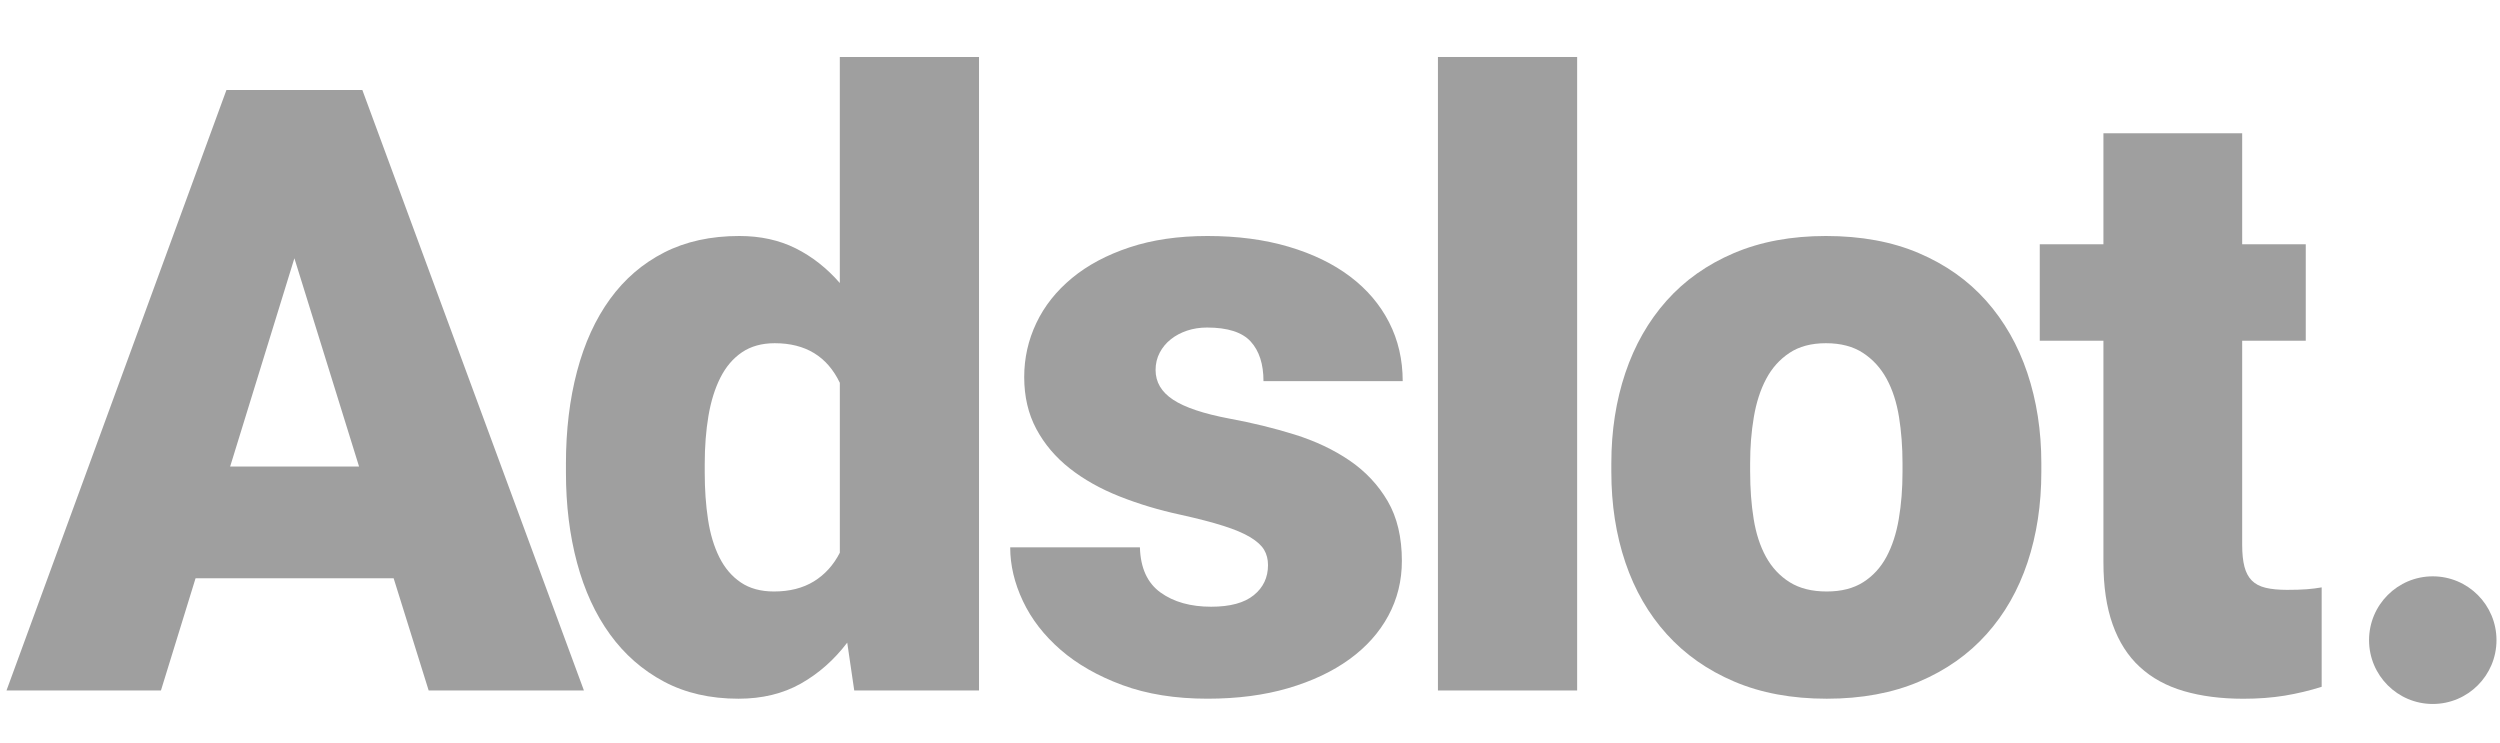 <?xml version="1.0" encoding="UTF-8"?>
<svg width="148px" height="44px" viewBox="0 0 148 44" version="1.1" xmlns="http://www.w3.org/2000/svg" xmlns:xlink="http://www.w3.org/1999/xlink">
    <!-- Generator: Sketch 56 (81588) - https://sketch.com -->
    <title>adslot-logo</title>
    <desc>Created with Sketch.</desc>
    <g id="adslot-logo" stroke="none" stroke-width="1" fill="none" fill-rule="evenodd">
        <g id="adslot_logo-2" transform="translate(0, 3)" fill="#9F9F9F" fill-rule="nonzero">
            <g id="adslot_logo">
                <path d="M23.304,31.235 L11.577,31.235 L9.528,37.876 L0.385,37.876 L13.405,2.328 L21.451,2.328 L34.568,37.876 L25.377,37.876 L23.304,31.235 Z M13.625,24.618 L21.256,24.618 L17.428,12.289 L13.625,24.618 Z" id="Shape"></path>
                <path d="M33.503,24.472 C33.503,22.469 33.723,20.639 34.162,18.979 C34.6,17.318 35.25,15.895 36.112,14.706 C36.974,13.518 38.042,12.599 39.318,11.947 C40.593,11.296 42.076,10.971 43.767,10.971 C45.018,10.971 46.132,11.215 47.108,11.703 C48.083,12.191 48.951,12.875 49.717,13.754 L49.717,0.374 L57.958,0.374 L57.958,37.876 L50.571,37.876 L50.156,35.044 C49.376,36.07 48.458,36.879 47.401,37.474 C46.344,38.068 45.117,38.364 43.719,38.364 C42.045,38.364 40.574,38.027 39.306,37.351 C38.038,36.676 36.974,35.744 36.113,34.556 C35.25,33.368 34.601,31.956 34.162,30.32 C33.723,28.684 33.504,26.906 33.504,24.985 L33.504,24.472 L33.503,24.472 Z M41.72,24.985 C41.72,25.978 41.785,26.902 41.915,27.756 C42.044,28.611 42.268,29.355 42.585,29.99 C42.902,30.624 43.324,31.121 43.853,31.479 C44.381,31.837 45.036,32.016 45.816,32.016 C46.742,32.016 47.531,31.817 48.181,31.418 C48.831,31.019 49.342,30.454 49.718,29.721 L49.718,19.662 C48.969,18.1 47.686,17.318 45.865,17.318 C45.101,17.318 44.454,17.498 43.926,17.855 C43.398,18.213 42.971,18.714 42.647,19.356 C42.322,19.999 42.086,20.757 41.939,21.627 C41.793,22.498 41.72,23.446 41.72,24.471 L41.72,24.985 Z" id="Shape"></path>
                <path d="M75.066,30.454 C75.066,30.111 74.99,29.811 74.836,29.55 C74.681,29.29 74.408,29.042 74.019,28.805 C73.628,28.57 73.1,28.346 72.434,28.134 C71.767,27.922 70.922,27.702 69.898,27.475 C68.614,27.199 67.407,26.836 66.278,26.388 C65.147,25.94 64.163,25.387 63.327,24.728 C62.489,24.069 61.831,23.292 61.351,22.397 C60.872,21.501 60.633,20.477 60.633,19.321 C60.633,18.197 60.872,17.132 61.351,16.123 C61.831,15.113 62.535,14.226 63.462,13.461 C64.387,12.696 65.525,12.09 66.874,11.642 C68.223,11.195 69.759,10.971 71.482,10.971 C73.255,10.971 74.855,11.182 76.286,11.605 C77.716,12.028 78.932,12.618 79.932,13.375 C80.931,14.131 81.699,15.035 82.235,16.084 C82.771,17.134 83.04,18.294 83.04,19.564 L74.798,19.564 C74.798,18.555 74.547,17.774 74.043,17.22 C73.539,16.667 72.677,16.39 71.458,16.39 C71.035,16.39 70.641,16.451 70.276,16.573 C69.91,16.696 69.588,16.866 69.313,17.086 C69.036,17.306 68.816,17.57 68.655,17.879 C68.492,18.189 68.41,18.53 68.41,18.904 C68.41,19.621 68.756,20.207 69.447,20.662 C70.137,21.119 71.255,21.493 72.8,21.785 C74.132,22.03 75.413,22.343 76.64,22.725 C77.867,23.108 78.952,23.621 79.895,24.263 C80.838,24.907 81.59,25.708 82.151,26.668 C82.711,27.628 82.991,28.809 82.991,30.209 C82.991,31.38 82.723,32.463 82.187,33.456 C81.65,34.449 80.882,35.307 79.882,36.031 C78.882,36.755 77.676,37.325 76.261,37.74 C74.847,38.155 73.255,38.363 71.482,38.363 C69.582,38.363 67.902,38.094 66.447,37.557 C64.993,37.02 63.774,36.324 62.79,35.47 C61.806,34.615 61.063,33.655 60.559,32.588 C60.055,31.523 59.804,30.461 59.804,29.402 L67.483,29.402 C67.517,30.623 67.923,31.514 68.703,32.076 C69.483,32.638 70.483,32.918 71.701,32.918 C72.824,32.918 73.664,32.691 74.225,32.234 C74.786,31.78 75.066,31.186 75.066,30.454 Z" id="Path"></path>
                <polygon id="Path" points="93.367 37.876 85.126 37.876 85.126 0.374 93.367 0.374"></polygon>
                <path d="M95.391,24.423 C95.391,22.503 95.668,20.721 96.221,19.076 C96.774,17.433 97.587,16.009 98.659,14.804 C99.732,13.599 101.061,12.659 102.645,11.984 C104.23,11.309 106.047,10.971 108.095,10.971 C110.175,10.971 112.009,11.308 113.593,11.984 C115.178,12.66 116.508,13.599 117.58,14.804 C118.652,16.009 119.465,17.433 120.018,19.076 C120.569,20.721 120.847,22.503 120.847,24.423 L120.847,24.936 C120.847,26.873 120.574,28.66 120.03,30.294 C119.484,31.93 118.677,33.347 117.603,34.543 C116.531,35.74 115.202,36.676 113.617,37.35 C112.032,38.026 110.208,38.364 108.144,38.364 C106.079,38.364 104.255,38.026 102.67,37.35 C101.085,36.676 99.753,35.74 98.672,34.543 C97.59,33.347 96.774,31.931 96.221,30.294 C95.668,28.659 95.391,26.873 95.391,24.936 L95.391,24.423 L95.391,24.423 Z M103.609,24.936 C103.609,25.929 103.677,26.856 103.816,27.719 C103.954,28.582 104.197,29.33 104.546,29.965 C104.896,30.599 105.364,31.1 105.949,31.467 C106.534,31.833 107.265,32.016 108.143,32.016 C109.004,32.016 109.724,31.833 110.301,31.467 C110.877,31.101 111.337,30.6 111.678,29.965 C112.019,29.33 112.263,28.582 112.409,27.719 C112.556,26.856 112.629,25.929 112.629,24.936 L112.629,24.423 C112.629,23.463 112.559,22.551 112.422,21.689 C112.283,20.826 112.04,20.073 111.691,19.43 C111.341,18.787 110.874,18.275 110.288,17.892 C109.703,17.509 108.972,17.318 108.094,17.318 C107.232,17.318 106.512,17.509 105.936,17.892 C105.358,18.274 104.9,18.787 104.558,19.43 C104.216,20.073 103.973,20.826 103.827,21.689 C103.68,22.551 103.608,23.463 103.608,24.423 L103.608,24.936 L103.609,24.936 Z" id="Shape"></path>
                <ellipse id="Oval" cx="144.02" cy="34.897" rx="3.772" ry="3.778"></ellipse>
                <path d="M132.737,4.891 L132.737,11.459 L136.501,11.459 L136.501,17.172 L132.737,17.172 L132.737,29.258 C132.737,29.779 132.782,30.21 132.872,30.552 C132.961,30.893 133.107,31.166 133.311,31.37 C133.514,31.574 133.787,31.716 134.127,31.797 C134.469,31.879 134.891,31.92 135.395,31.92 C135.866,31.92 136.257,31.907 136.565,31.883 C136.874,31.859 137.166,31.822 137.443,31.773 L137.443,37.658 C136.728,37.885 135.996,38.06 135.249,38.183 C134.501,38.304 133.689,38.366 132.811,38.366 C131.494,38.366 130.32,38.215 129.288,37.914 C128.256,37.613 127.386,37.137 126.679,36.486 C125.972,35.836 125.436,34.997 125.071,33.971 C124.704,32.946 124.523,31.717 124.523,30.285 L124.523,17.172 L120.754,17.172 L120.754,11.459 L124.523,11.459 L124.523,4.891 L132.737,4.891 Z" id="Path"></path>
            </g>
        </g>
    </g>
</svg>